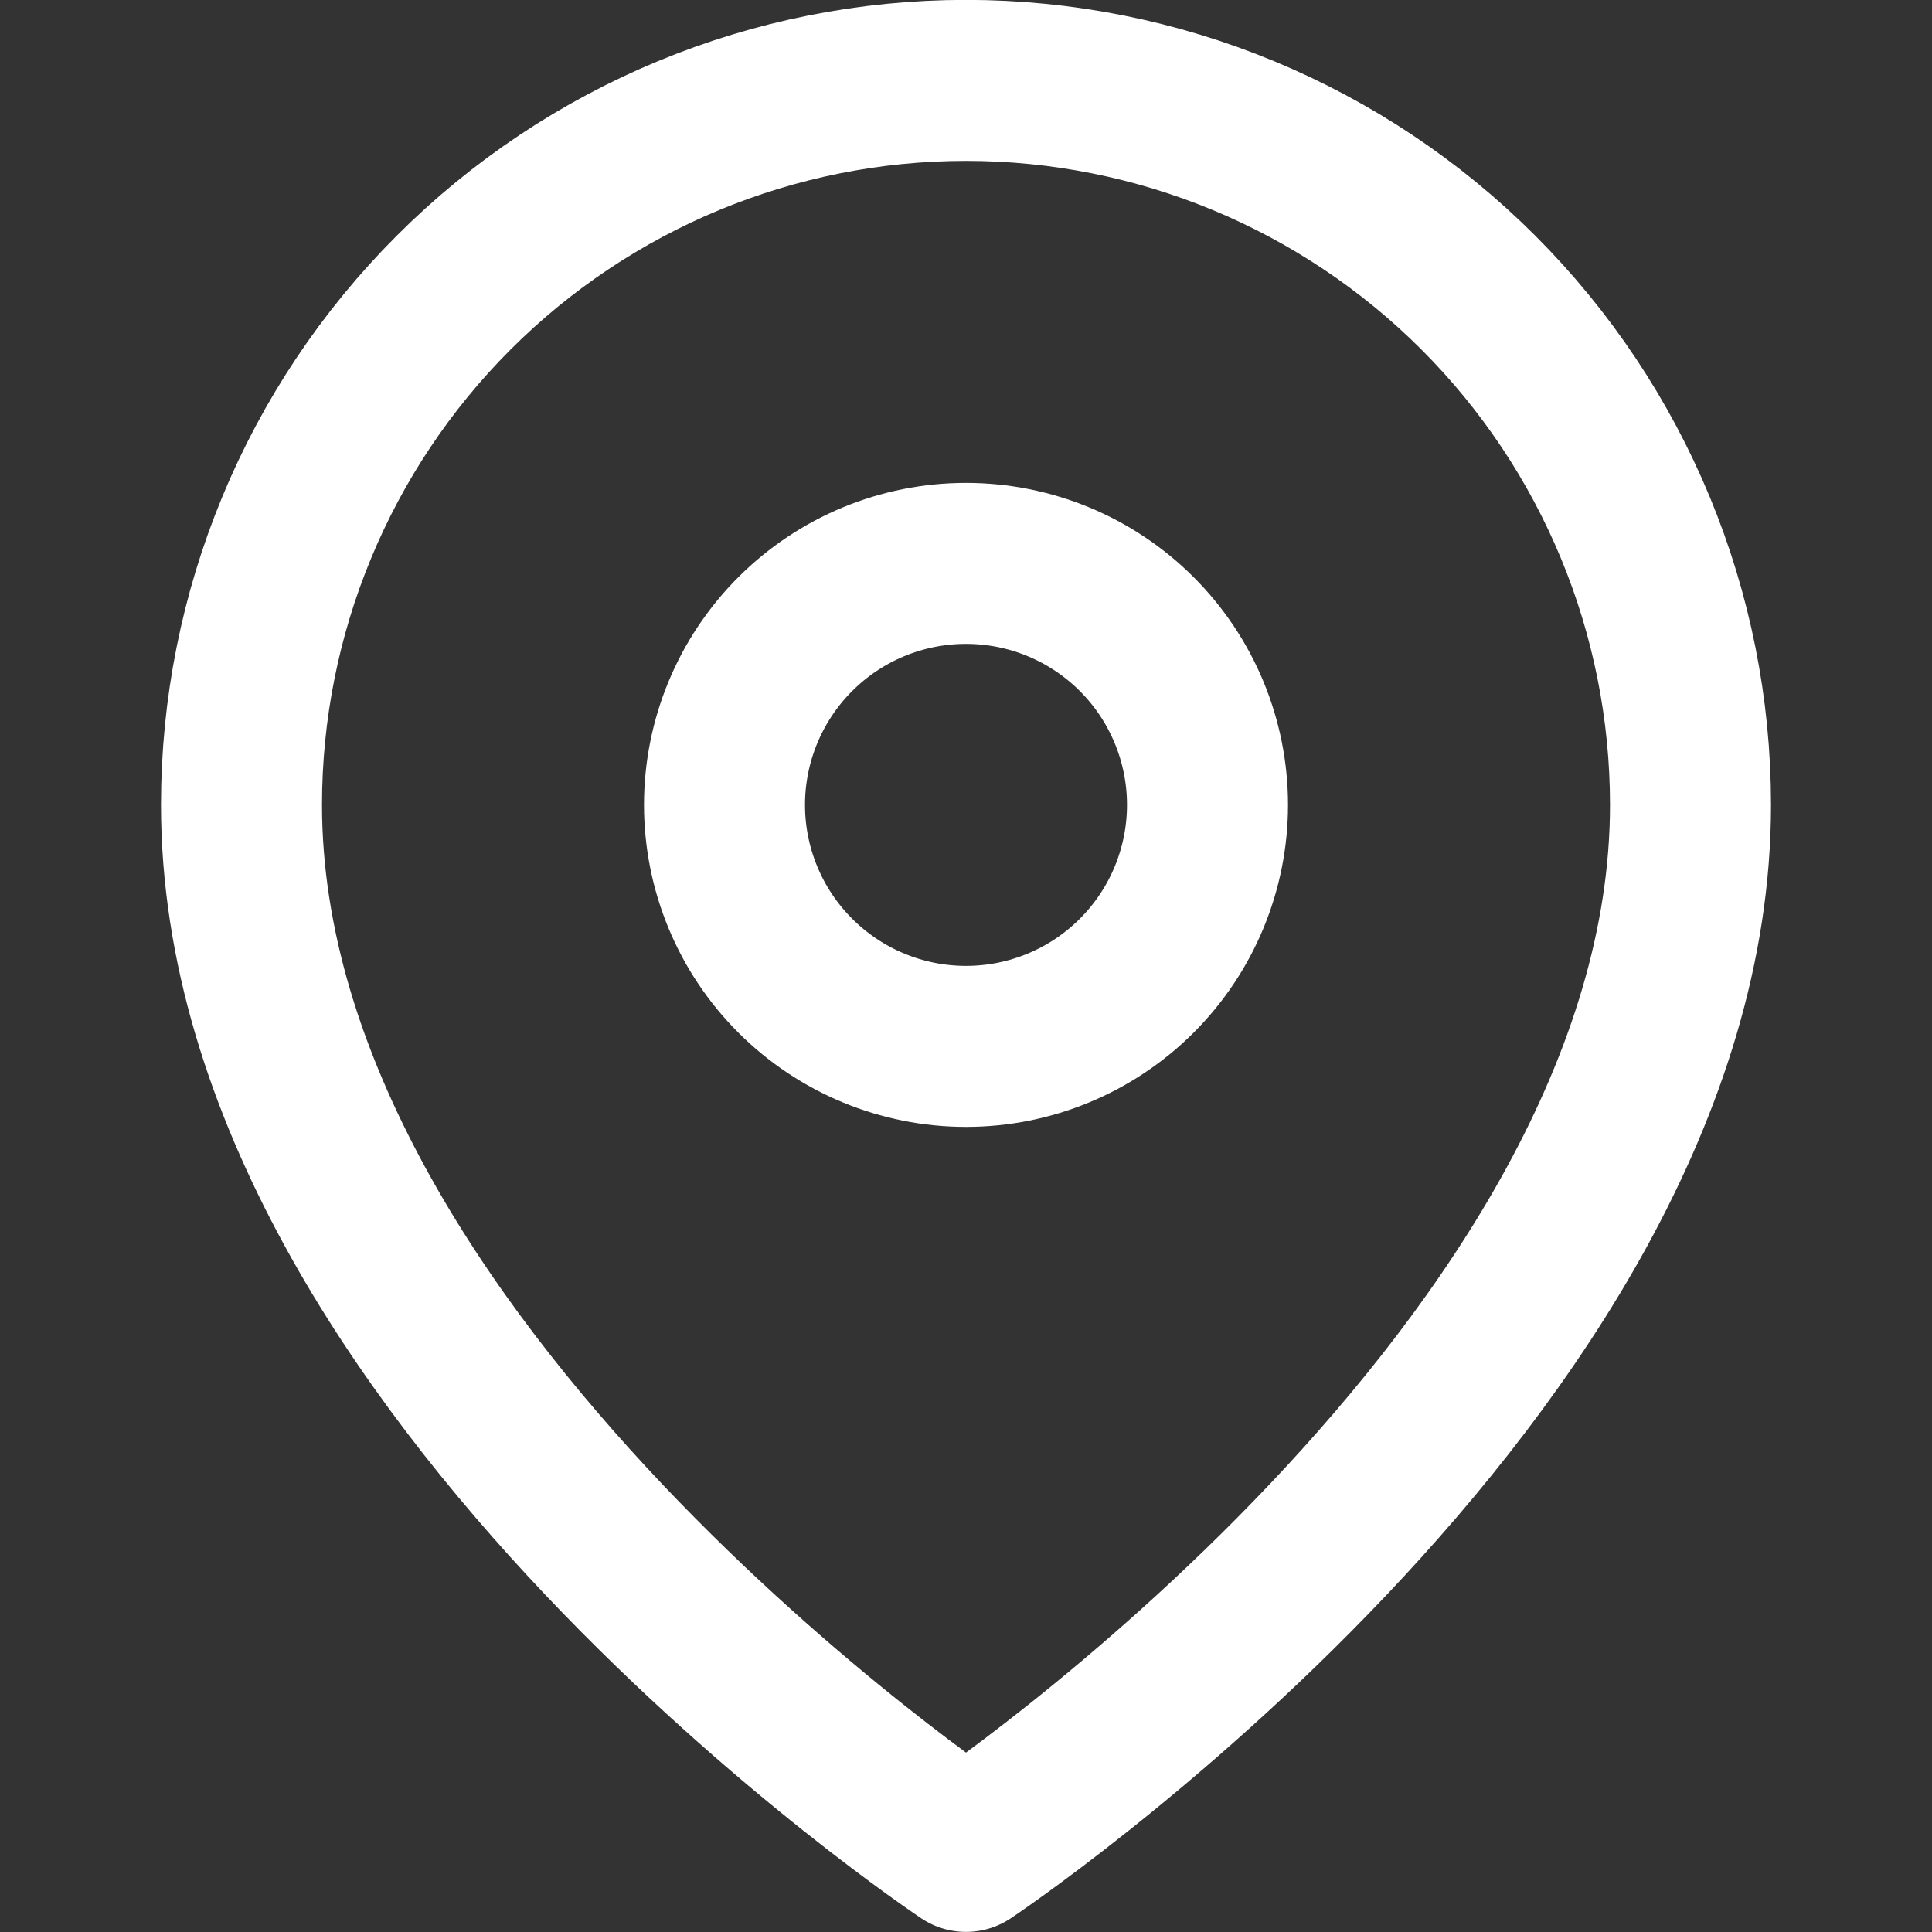 <?xml version="1.0" encoding="UTF-8"?> <svg xmlns="http://www.w3.org/2000/svg" width="18" height="18" viewBox="0 0 18 18" fill="none"><rect x="0" y="0" width="18" height="18" fill="#333333" stroke="none"/><path d="M15.75 7.499C15.75 12.749 9 17.249 9 17.249C9 17.249 2.25 12.749 2.25 7.499C2.25 5.709 2.961 3.992 4.227 2.726C5.493 1.46 7.21 0.749 9 0.749C10.79 0.749 12.507 1.46 13.773 2.726C15.039 3.992 15.75 5.709 15.75 7.499Z" stroke="white" stroke-width="1.5" stroke-linecap="round" stroke-linejoin="round"></path><path d="M9 5.249C8.403 5.249 7.831 5.486 7.409 5.908C6.987 6.33 6.75 6.902 6.75 7.499C6.75 8.096 6.987 8.668 7.409 9.09C7.831 9.512 8.403 9.749 9 9.749C9.597 9.749 10.169 9.512 10.591 9.09C11.013 8.668 11.25 8.096 11.25 7.499C11.25 6.902 11.013 6.33 10.591 5.908C10.169 5.486 9.597 5.249 9 5.249Z" stroke="white" stroke-width="1.5" stroke-linecap="round" stroke-linejoin="round"></path></svg> 